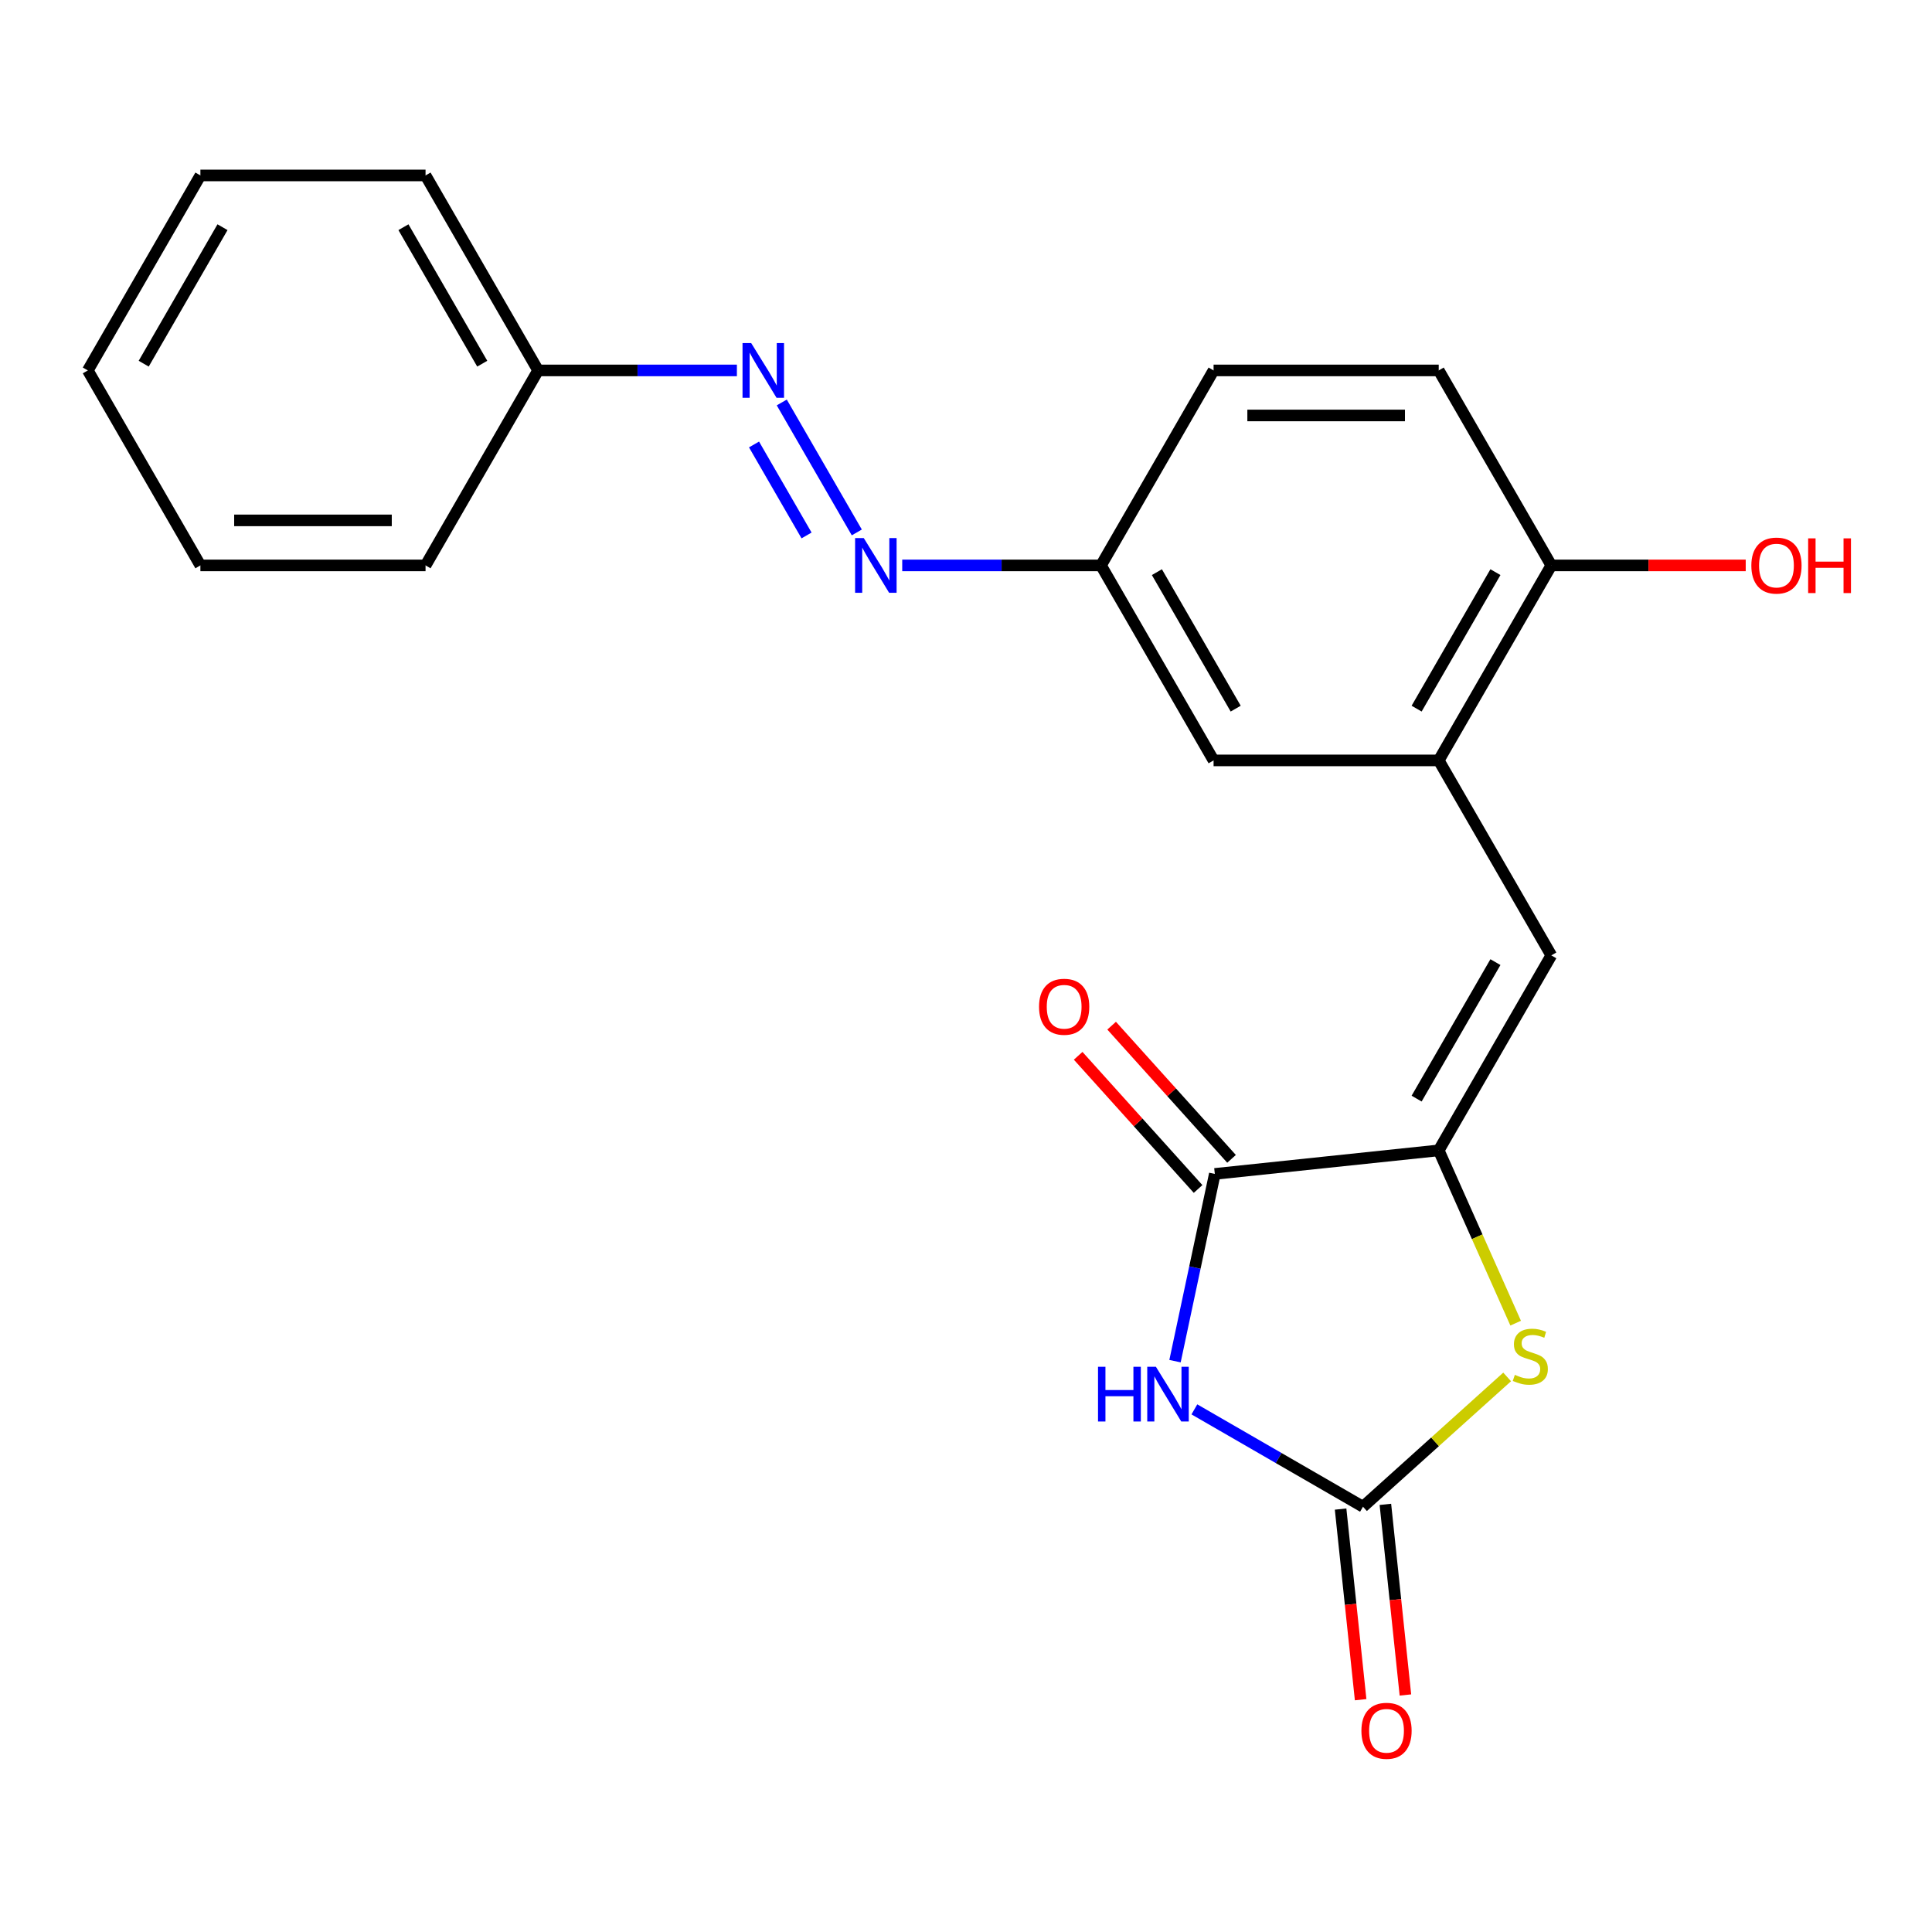 <?xml version='1.0' encoding='iso-8859-1'?>
<svg version='1.1' baseProfile='full'
              xmlns='http://www.w3.org/2000/svg'
                      xmlns:rdkit='http://www.rdkit.org/xml'
                      xmlns:xlink='http://www.w3.org/1999/xlink'
                  xml:space='preserve'
width='1000px' height='1000px' viewBox='0 0 1000 1000'>
<!-- END OF HEADER -->
<rect style='opacity:1.0;fill:#FFFFFF;stroke:none' width='1000' height='1000' x='0' y='0'> </rect>
<path class='bond-1' d='M 618.209,729.489 L 661.845,754.682' style='fill:none;fill-rule:evenodd;stroke:#0000FF;stroke-width:6px;stroke-linecap:butt;stroke-linejoin:miter;stroke-opacity:1' />
<path class='bond-1' d='M 661.845,754.682 L 705.481,779.876' style='fill:none;fill-rule:evenodd;stroke:#000000;stroke-width:6px;stroke-linecap:butt;stroke-linejoin:miter;stroke-opacity:1' />
<path class='bond-2' d='M 608.185,704.533 L 618.485,656.074' style='fill:none;fill-rule:evenodd;stroke:#0000FF;stroke-width:6px;stroke-linecap:butt;stroke-linejoin:miter;stroke-opacity:1' />
<path class='bond-2' d='M 618.485,656.074 L 628.785,607.615' style='fill:none;fill-rule:evenodd;stroke:#000000;stroke-width:6px;stroke-linecap:butt;stroke-linejoin:miter;stroke-opacity:1' />
<path class='bond-0' d='M 744.685,595.433 L 628.785,607.615' style='fill:none;fill-rule:evenodd;stroke:#000000;stroke-width:6px;stroke-linecap:butt;stroke-linejoin:miter;stroke-opacity:1' />
<path class='bond-4' d='M 744.685,595.433 L 802.954,494.508' style='fill:none;fill-rule:evenodd;stroke:#000000;stroke-width:6px;stroke-linecap:butt;stroke-linejoin:miter;stroke-opacity:1' />
<path class='bond-4' d='M 733.241,568.64 L 774.029,497.993' style='fill:none;fill-rule:evenodd;stroke:#000000;stroke-width:6px;stroke-linecap:butt;stroke-linejoin:miter;stroke-opacity:1' />
<path class='bond-22' d='M 744.685,595.433 L 764.594,640.148' style='fill:none;fill-rule:evenodd;stroke:#000000;stroke-width:6px;stroke-linecap:butt;stroke-linejoin:miter;stroke-opacity:1' />
<path class='bond-22' d='M 764.594,640.148 L 784.502,684.863' style='fill:none;fill-rule:evenodd;stroke:#CCCC00;stroke-width:6px;stroke-linecap:butt;stroke-linejoin:miter;stroke-opacity:1' />
<path class='bond-3' d='M 705.481,779.876 L 742.786,746.285' style='fill:none;fill-rule:evenodd;stroke:#000000;stroke-width:6px;stroke-linecap:butt;stroke-linejoin:miter;stroke-opacity:1' />
<path class='bond-3' d='M 742.786,746.285 L 780.092,712.695' style='fill:none;fill-rule:evenodd;stroke:#CCCC00;stroke-width:6px;stroke-linecap:butt;stroke-linejoin:miter;stroke-opacity:1' />
<path class='bond-9' d='M 693.891,781.094 L 699.076,830.427' style='fill:none;fill-rule:evenodd;stroke:#000000;stroke-width:6px;stroke-linecap:butt;stroke-linejoin:miter;stroke-opacity:1' />
<path class='bond-9' d='M 699.076,830.427 L 704.261,879.76' style='fill:none;fill-rule:evenodd;stroke:#FF0000;stroke-width:6px;stroke-linecap:butt;stroke-linejoin:miter;stroke-opacity:1' />
<path class='bond-9' d='M 717.071,778.658 L 722.256,827.991' style='fill:none;fill-rule:evenodd;stroke:#000000;stroke-width:6px;stroke-linecap:butt;stroke-linejoin:miter;stroke-opacity:1' />
<path class='bond-9' d='M 722.256,827.991 L 727.441,877.324' style='fill:none;fill-rule:evenodd;stroke:#FF0000;stroke-width:6px;stroke-linecap:butt;stroke-linejoin:miter;stroke-opacity:1' />
<path class='bond-10' d='M 637.446,599.817 L 606.413,565.351' style='fill:none;fill-rule:evenodd;stroke:#000000;stroke-width:6px;stroke-linecap:butt;stroke-linejoin:miter;stroke-opacity:1' />
<path class='bond-10' d='M 606.413,565.351 L 575.379,530.885' style='fill:none;fill-rule:evenodd;stroke:#FF0000;stroke-width:6px;stroke-linecap:butt;stroke-linejoin:miter;stroke-opacity:1' />
<path class='bond-10' d='M 620.125,615.413 L 589.092,580.947' style='fill:none;fill-rule:evenodd;stroke:#000000;stroke-width:6px;stroke-linecap:butt;stroke-linejoin:miter;stroke-opacity:1' />
<path class='bond-10' d='M 589.092,580.947 L 558.058,546.481' style='fill:none;fill-rule:evenodd;stroke:#FF0000;stroke-width:6px;stroke-linecap:butt;stroke-linejoin:miter;stroke-opacity:1' />
<path class='bond-5' d='M 802.954,494.508 L 744.685,393.583' style='fill:none;fill-rule:evenodd;stroke:#000000;stroke-width:6px;stroke-linecap:butt;stroke-linejoin:miter;stroke-opacity:1' />
<path class='bond-8' d='M 744.685,393.583 L 802.954,292.657' style='fill:none;fill-rule:evenodd;stroke:#000000;stroke-width:6px;stroke-linecap:butt;stroke-linejoin:miter;stroke-opacity:1' />
<path class='bond-8' d='M 733.241,366.79 L 774.029,296.142' style='fill:none;fill-rule:evenodd;stroke:#000000;stroke-width:6px;stroke-linecap:butt;stroke-linejoin:miter;stroke-opacity:1' />
<path class='bond-11' d='M 744.685,393.583 L 628.147,393.583' style='fill:none;fill-rule:evenodd;stroke:#000000;stroke-width:6px;stroke-linecap:butt;stroke-linejoin:miter;stroke-opacity:1' />
<path class='bond-6' d='M 466.993,292.657 L 518.435,292.657' style='fill:none;fill-rule:evenodd;stroke:#0000FF;stroke-width:6px;stroke-linecap:butt;stroke-linejoin:miter;stroke-opacity:1' />
<path class='bond-6' d='M 518.435,292.657 L 569.878,292.657' style='fill:none;fill-rule:evenodd;stroke:#000000;stroke-width:6px;stroke-linecap:butt;stroke-linejoin:miter;stroke-opacity:1' />
<path class='bond-7' d='M 443.482,275.584 L 404.643,208.313' style='fill:none;fill-rule:evenodd;stroke:#0000FF;stroke-width:6px;stroke-linecap:butt;stroke-linejoin:miter;stroke-opacity:1' />
<path class='bond-7' d='M 417.471,277.147 L 390.283,230.057' style='fill:none;fill-rule:evenodd;stroke:#0000FF;stroke-width:6px;stroke-linecap:butt;stroke-linejoin:miter;stroke-opacity:1' />
<path class='bond-14' d='M 381.416,191.732 L 329.974,191.732' style='fill:none;fill-rule:evenodd;stroke:#0000FF;stroke-width:6px;stroke-linecap:butt;stroke-linejoin:miter;stroke-opacity:1' />
<path class='bond-14' d='M 329.974,191.732 L 278.531,191.732' style='fill:none;fill-rule:evenodd;stroke:#000000;stroke-width:6px;stroke-linecap:butt;stroke-linejoin:miter;stroke-opacity:1' />
<path class='bond-13' d='M 802.954,292.657 L 744.685,191.732' style='fill:none;fill-rule:evenodd;stroke:#000000;stroke-width:6px;stroke-linecap:butt;stroke-linejoin:miter;stroke-opacity:1' />
<path class='bond-16' d='M 802.954,292.657 L 853.267,292.657' style='fill:none;fill-rule:evenodd;stroke:#000000;stroke-width:6px;stroke-linecap:butt;stroke-linejoin:miter;stroke-opacity:1' />
<path class='bond-16' d='M 853.267,292.657 L 903.579,292.657' style='fill:none;fill-rule:evenodd;stroke:#FF0000;stroke-width:6px;stroke-linecap:butt;stroke-linejoin:miter;stroke-opacity:1' />
<path class='bond-12' d='M 628.147,393.583 L 569.878,292.657' style='fill:none;fill-rule:evenodd;stroke:#000000;stroke-width:6px;stroke-linecap:butt;stroke-linejoin:miter;stroke-opacity:1' />
<path class='bond-12' d='M 639.591,366.79 L 598.803,296.142' style='fill:none;fill-rule:evenodd;stroke:#000000;stroke-width:6px;stroke-linecap:butt;stroke-linejoin:miter;stroke-opacity:1' />
<path class='bond-15' d='M 569.878,292.657 L 628.147,191.732' style='fill:none;fill-rule:evenodd;stroke:#000000;stroke-width:6px;stroke-linecap:butt;stroke-linejoin:miter;stroke-opacity:1' />
<path class='bond-23' d='M 744.685,191.732 L 628.147,191.732' style='fill:none;fill-rule:evenodd;stroke:#000000;stroke-width:6px;stroke-linecap:butt;stroke-linejoin:miter;stroke-opacity:1' />
<path class='bond-23' d='M 727.204,215.04 L 645.628,215.04' style='fill:none;fill-rule:evenodd;stroke:#000000;stroke-width:6px;stroke-linecap:butt;stroke-linejoin:miter;stroke-opacity:1' />
<path class='bond-17' d='M 278.531,191.732 L 220.262,90.807' style='fill:none;fill-rule:evenodd;stroke:#000000;stroke-width:6px;stroke-linecap:butt;stroke-linejoin:miter;stroke-opacity:1' />
<path class='bond-17' d='M 249.606,188.247 L 208.818,117.599' style='fill:none;fill-rule:evenodd;stroke:#000000;stroke-width:6px;stroke-linecap:butt;stroke-linejoin:miter;stroke-opacity:1' />
<path class='bond-18' d='M 278.531,191.732 L 220.262,292.657' style='fill:none;fill-rule:evenodd;stroke:#000000;stroke-width:6px;stroke-linecap:butt;stroke-linejoin:miter;stroke-opacity:1' />
<path class='bond-20' d='M 220.262,90.807 L 103.724,90.807' style='fill:none;fill-rule:evenodd;stroke:#000000;stroke-width:6px;stroke-linecap:butt;stroke-linejoin:miter;stroke-opacity:1' />
<path class='bond-19' d='M 220.262,292.657 L 103.724,292.657' style='fill:none;fill-rule:evenodd;stroke:#000000;stroke-width:6px;stroke-linecap:butt;stroke-linejoin:miter;stroke-opacity:1' />
<path class='bond-19' d='M 202.781,269.35 L 121.205,269.35' style='fill:none;fill-rule:evenodd;stroke:#000000;stroke-width:6px;stroke-linecap:butt;stroke-linejoin:miter;stroke-opacity:1' />
<path class='bond-21' d='M 103.724,292.657 L 45.455,191.732' style='fill:none;fill-rule:evenodd;stroke:#000000;stroke-width:6px;stroke-linecap:butt;stroke-linejoin:miter;stroke-opacity:1' />
<path class='bond-24' d='M 103.724,90.807 L 45.455,191.732' style='fill:none;fill-rule:evenodd;stroke:#000000;stroke-width:6px;stroke-linecap:butt;stroke-linejoin:miter;stroke-opacity:1' />
<path class='bond-24' d='M 115.168,117.599 L 74.38,188.247' style='fill:none;fill-rule:evenodd;stroke:#000000;stroke-width:6px;stroke-linecap:butt;stroke-linejoin:miter;stroke-opacity:1' />
<path  class='atom-0' d='M 568.335 707.446
L 572.175 707.446
L 572.175 719.486
L 586.655 719.486
L 586.655 707.446
L 590.495 707.446
L 590.495 735.766
L 586.655 735.766
L 586.655 722.686
L 572.175 722.686
L 572.175 735.766
L 568.335 735.766
L 568.335 707.446
' fill='#0000FF'/>
<path  class='atom-0' d='M 598.295 707.446
L 607.575 722.446
Q 608.495 723.926, 609.975 726.606
Q 611.455 729.286, 611.535 729.446
L 611.535 707.446
L 615.295 707.446
L 615.295 735.766
L 611.415 735.766
L 601.455 719.366
Q 600.295 717.446, 599.055 715.246
Q 597.855 713.046, 597.495 712.366
L 597.495 735.766
L 593.815 735.766
L 593.815 707.446
L 598.295 707.446
' fill='#0000FF'/>
<path  class='atom-4' d='M 784.086 711.616
Q 784.406 711.736, 785.726 712.296
Q 787.046 712.856, 788.486 713.216
Q 789.966 713.536, 791.406 713.536
Q 794.086 713.536, 795.646 712.256
Q 797.206 710.936, 797.206 708.656
Q 797.206 707.096, 796.406 706.136
Q 795.646 705.176, 794.446 704.656
Q 793.246 704.136, 791.246 703.536
Q 788.726 702.776, 787.206 702.056
Q 785.726 701.336, 784.646 699.816
Q 783.606 698.296, 783.606 695.736
Q 783.606 692.176, 786.006 689.976
Q 788.446 687.776, 793.246 687.776
Q 796.526 687.776, 800.246 689.336
L 799.326 692.416
Q 795.926 691.016, 793.366 691.016
Q 790.606 691.016, 789.086 692.176
Q 787.566 693.296, 787.606 695.256
Q 787.606 696.776, 788.366 697.696
Q 789.166 698.616, 790.286 699.136
Q 791.446 699.656, 793.366 700.256
Q 795.926 701.056, 797.446 701.856
Q 798.966 702.656, 800.046 704.296
Q 801.166 705.896, 801.166 708.656
Q 801.166 712.576, 798.526 714.696
Q 795.926 716.776, 791.566 716.776
Q 789.046 716.776, 787.126 716.216
Q 785.246 715.696, 783.006 714.776
L 784.086 711.616
' fill='#CCCC00'/>
<path  class='atom-7' d='M 447.079 278.497
L 456.359 293.497
Q 457.279 294.977, 458.759 297.657
Q 460.239 300.337, 460.319 300.497
L 460.319 278.497
L 464.079 278.497
L 464.079 306.817
L 460.199 306.817
L 450.239 290.417
Q 449.079 288.497, 447.839 286.297
Q 446.639 284.097, 446.279 283.417
L 446.279 306.817
L 442.599 306.817
L 442.599 278.497
L 447.079 278.497
' fill='#0000FF'/>
<path  class='atom-8' d='M 388.81 177.572
L 398.09 192.572
Q 399.01 194.052, 400.49 196.732
Q 401.97 199.412, 402.05 199.572
L 402.05 177.572
L 405.81 177.572
L 405.81 205.892
L 401.93 205.892
L 391.97 189.492
Q 390.81 187.572, 389.57 185.372
Q 388.37 183.172, 388.01 182.492
L 388.01 205.892
L 384.33 205.892
L 384.33 177.572
L 388.81 177.572
' fill='#0000FF'/>
<path  class='atom-10' d='M 704.662 895.856
Q 704.662 889.056, 708.022 885.256
Q 711.382 881.456, 717.662 881.456
Q 723.942 881.456, 727.302 885.256
Q 730.662 889.056, 730.662 895.856
Q 730.662 902.736, 727.262 906.656
Q 723.862 910.536, 717.662 910.536
Q 711.422 910.536, 708.022 906.656
Q 704.662 902.776, 704.662 895.856
M 717.662 907.336
Q 721.982 907.336, 724.302 904.456
Q 726.662 901.536, 726.662 895.856
Q 726.662 890.296, 724.302 887.496
Q 721.982 884.656, 717.662 884.656
Q 713.342 884.656, 710.982 887.456
Q 708.662 890.256, 708.662 895.856
Q 708.662 901.576, 710.982 904.456
Q 713.342 907.336, 717.662 907.336
' fill='#FF0000'/>
<path  class='atom-11' d='M 537.806 521.09
Q 537.806 514.29, 541.166 510.49
Q 544.526 506.69, 550.806 506.69
Q 557.086 506.69, 560.446 510.49
Q 563.806 514.29, 563.806 521.09
Q 563.806 527.97, 560.406 531.89
Q 557.006 535.77, 550.806 535.77
Q 544.566 535.77, 541.166 531.89
Q 537.806 528.01, 537.806 521.09
M 550.806 532.57
Q 555.126 532.57, 557.446 529.69
Q 559.806 526.77, 559.806 521.09
Q 559.806 515.53, 557.446 512.73
Q 555.126 509.89, 550.806 509.89
Q 546.486 509.89, 544.126 512.69
Q 541.806 515.49, 541.806 521.09
Q 541.806 526.81, 544.126 529.69
Q 546.486 532.57, 550.806 532.57
' fill='#FF0000'/>
<path  class='atom-17' d='M 906.493 292.737
Q 906.493 285.937, 909.853 282.137
Q 913.213 278.337, 919.493 278.337
Q 925.773 278.337, 929.133 282.137
Q 932.493 285.937, 932.493 292.737
Q 932.493 299.617, 929.093 303.537
Q 925.693 307.417, 919.493 307.417
Q 913.253 307.417, 909.853 303.537
Q 906.493 299.657, 906.493 292.737
M 919.493 304.217
Q 923.813 304.217, 926.133 301.337
Q 928.493 298.417, 928.493 292.737
Q 928.493 287.177, 926.133 284.377
Q 923.813 281.537, 919.493 281.537
Q 915.173 281.537, 912.813 284.337
Q 910.493 287.137, 910.493 292.737
Q 910.493 298.457, 912.813 301.337
Q 915.173 304.217, 919.493 304.217
' fill='#FF0000'/>
<path  class='atom-17' d='M 935.893 278.657
L 939.733 278.657
L 939.733 290.697
L 954.213 290.697
L 954.213 278.657
L 958.053 278.657
L 958.053 306.977
L 954.213 306.977
L 954.213 293.897
L 939.733 293.897
L 939.733 306.977
L 935.893 306.977
L 935.893 278.657
' fill='#FF0000'/>
</svg>
